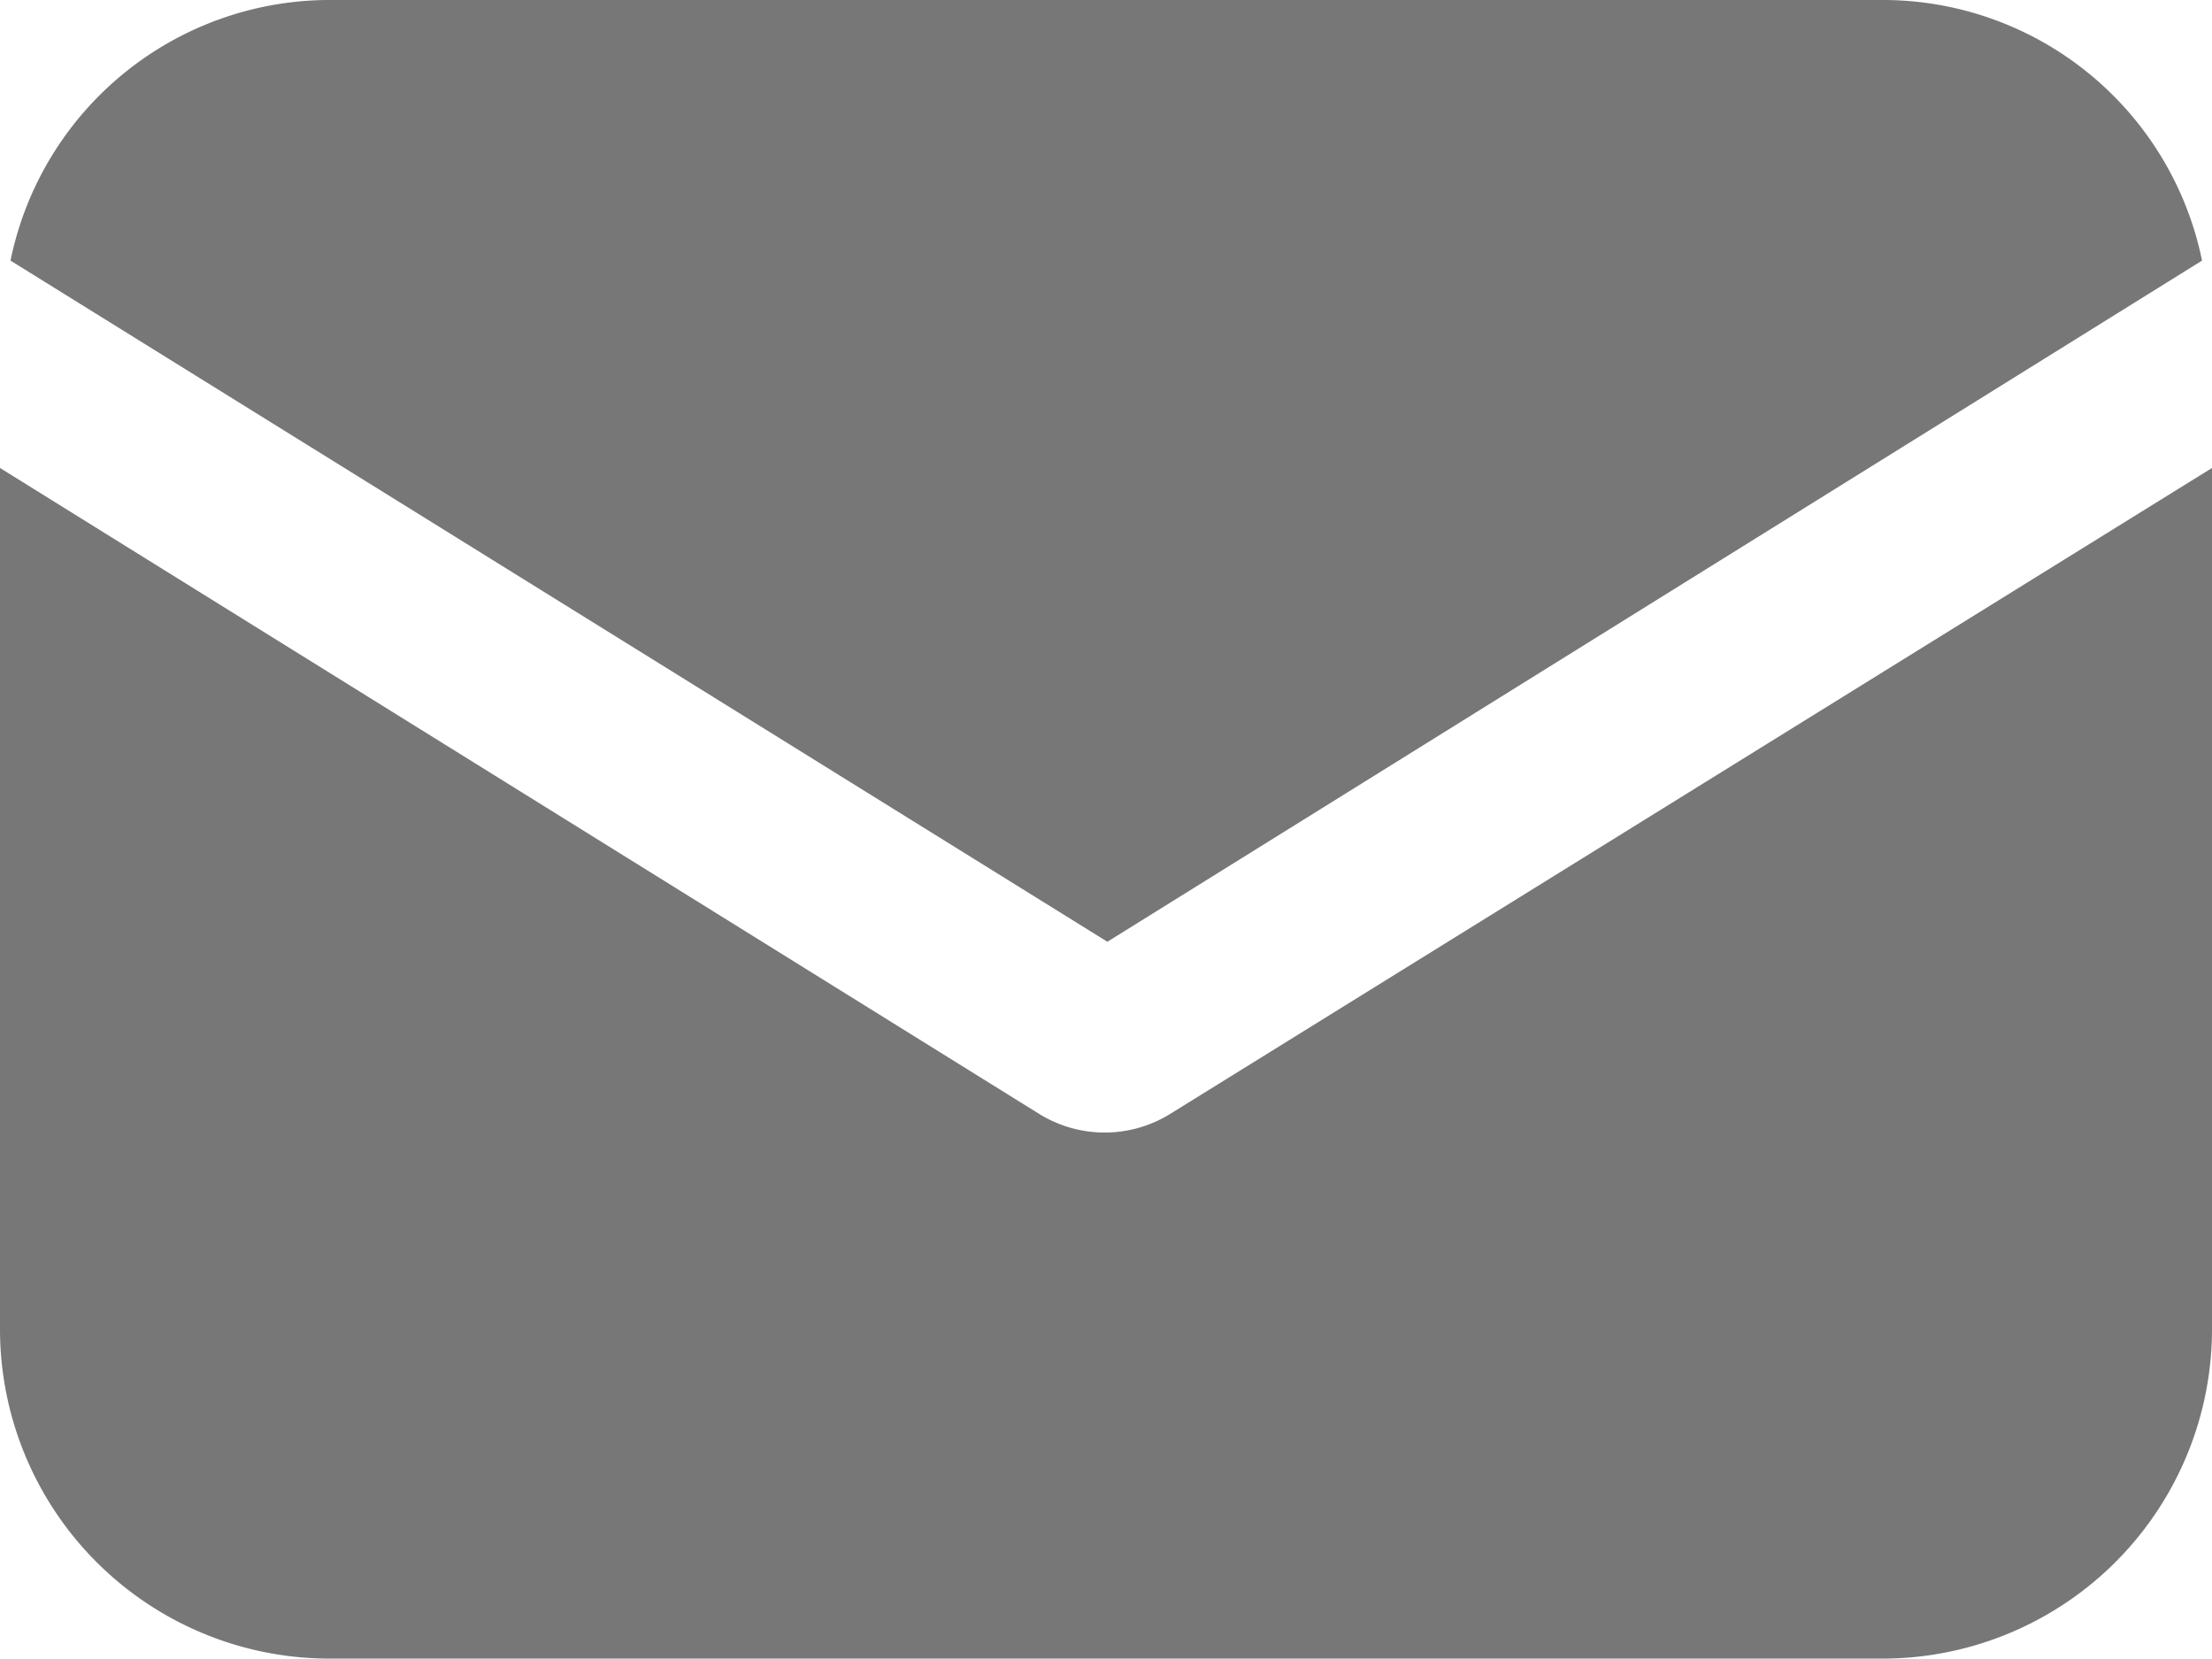 <svg xmlns="http://www.w3.org/2000/svg" width="16" height="12" viewBox="0 0 16 12">
  <g id="email" transform="translate(0 -57.088)">
    <g id="Group_1622" data-name="Group 1622" transform="translate(0 60.473)">
      <g id="Group_1621" data-name="Group 1621" transform="translate(0 0)">
        <path id="Path_946" data-name="Path 946" d="M8.463,151.873a.9.9,0,0,1-.945,0L0,147.2v6.212a2.384,2.384,0,0,0,2.361,2.4H13.639a2.384,2.384,0,0,0,2.361-2.4V147.2Z" transform="translate(0 -147.2)" fill="#777"/>
      </g>
    </g>
    <g id="Group_1624" data-name="Group 1624" transform="translate(0.076 57.088)">
      <g id="Group_1623" data-name="Group 1623" transform="translate(0 0)">
        <path id="Path_947" data-name="Path 947" d="M15.611,57.088H4.334a2.358,2.358,0,0,0-2.286,1.885L9.982,63.9,17.9,58.973A2.358,2.358,0,0,0,15.611,57.088Z" transform="translate(-2.048 -57.088)" fill="#777"/>
      </g>
    </g>
  </g>
</svg>
